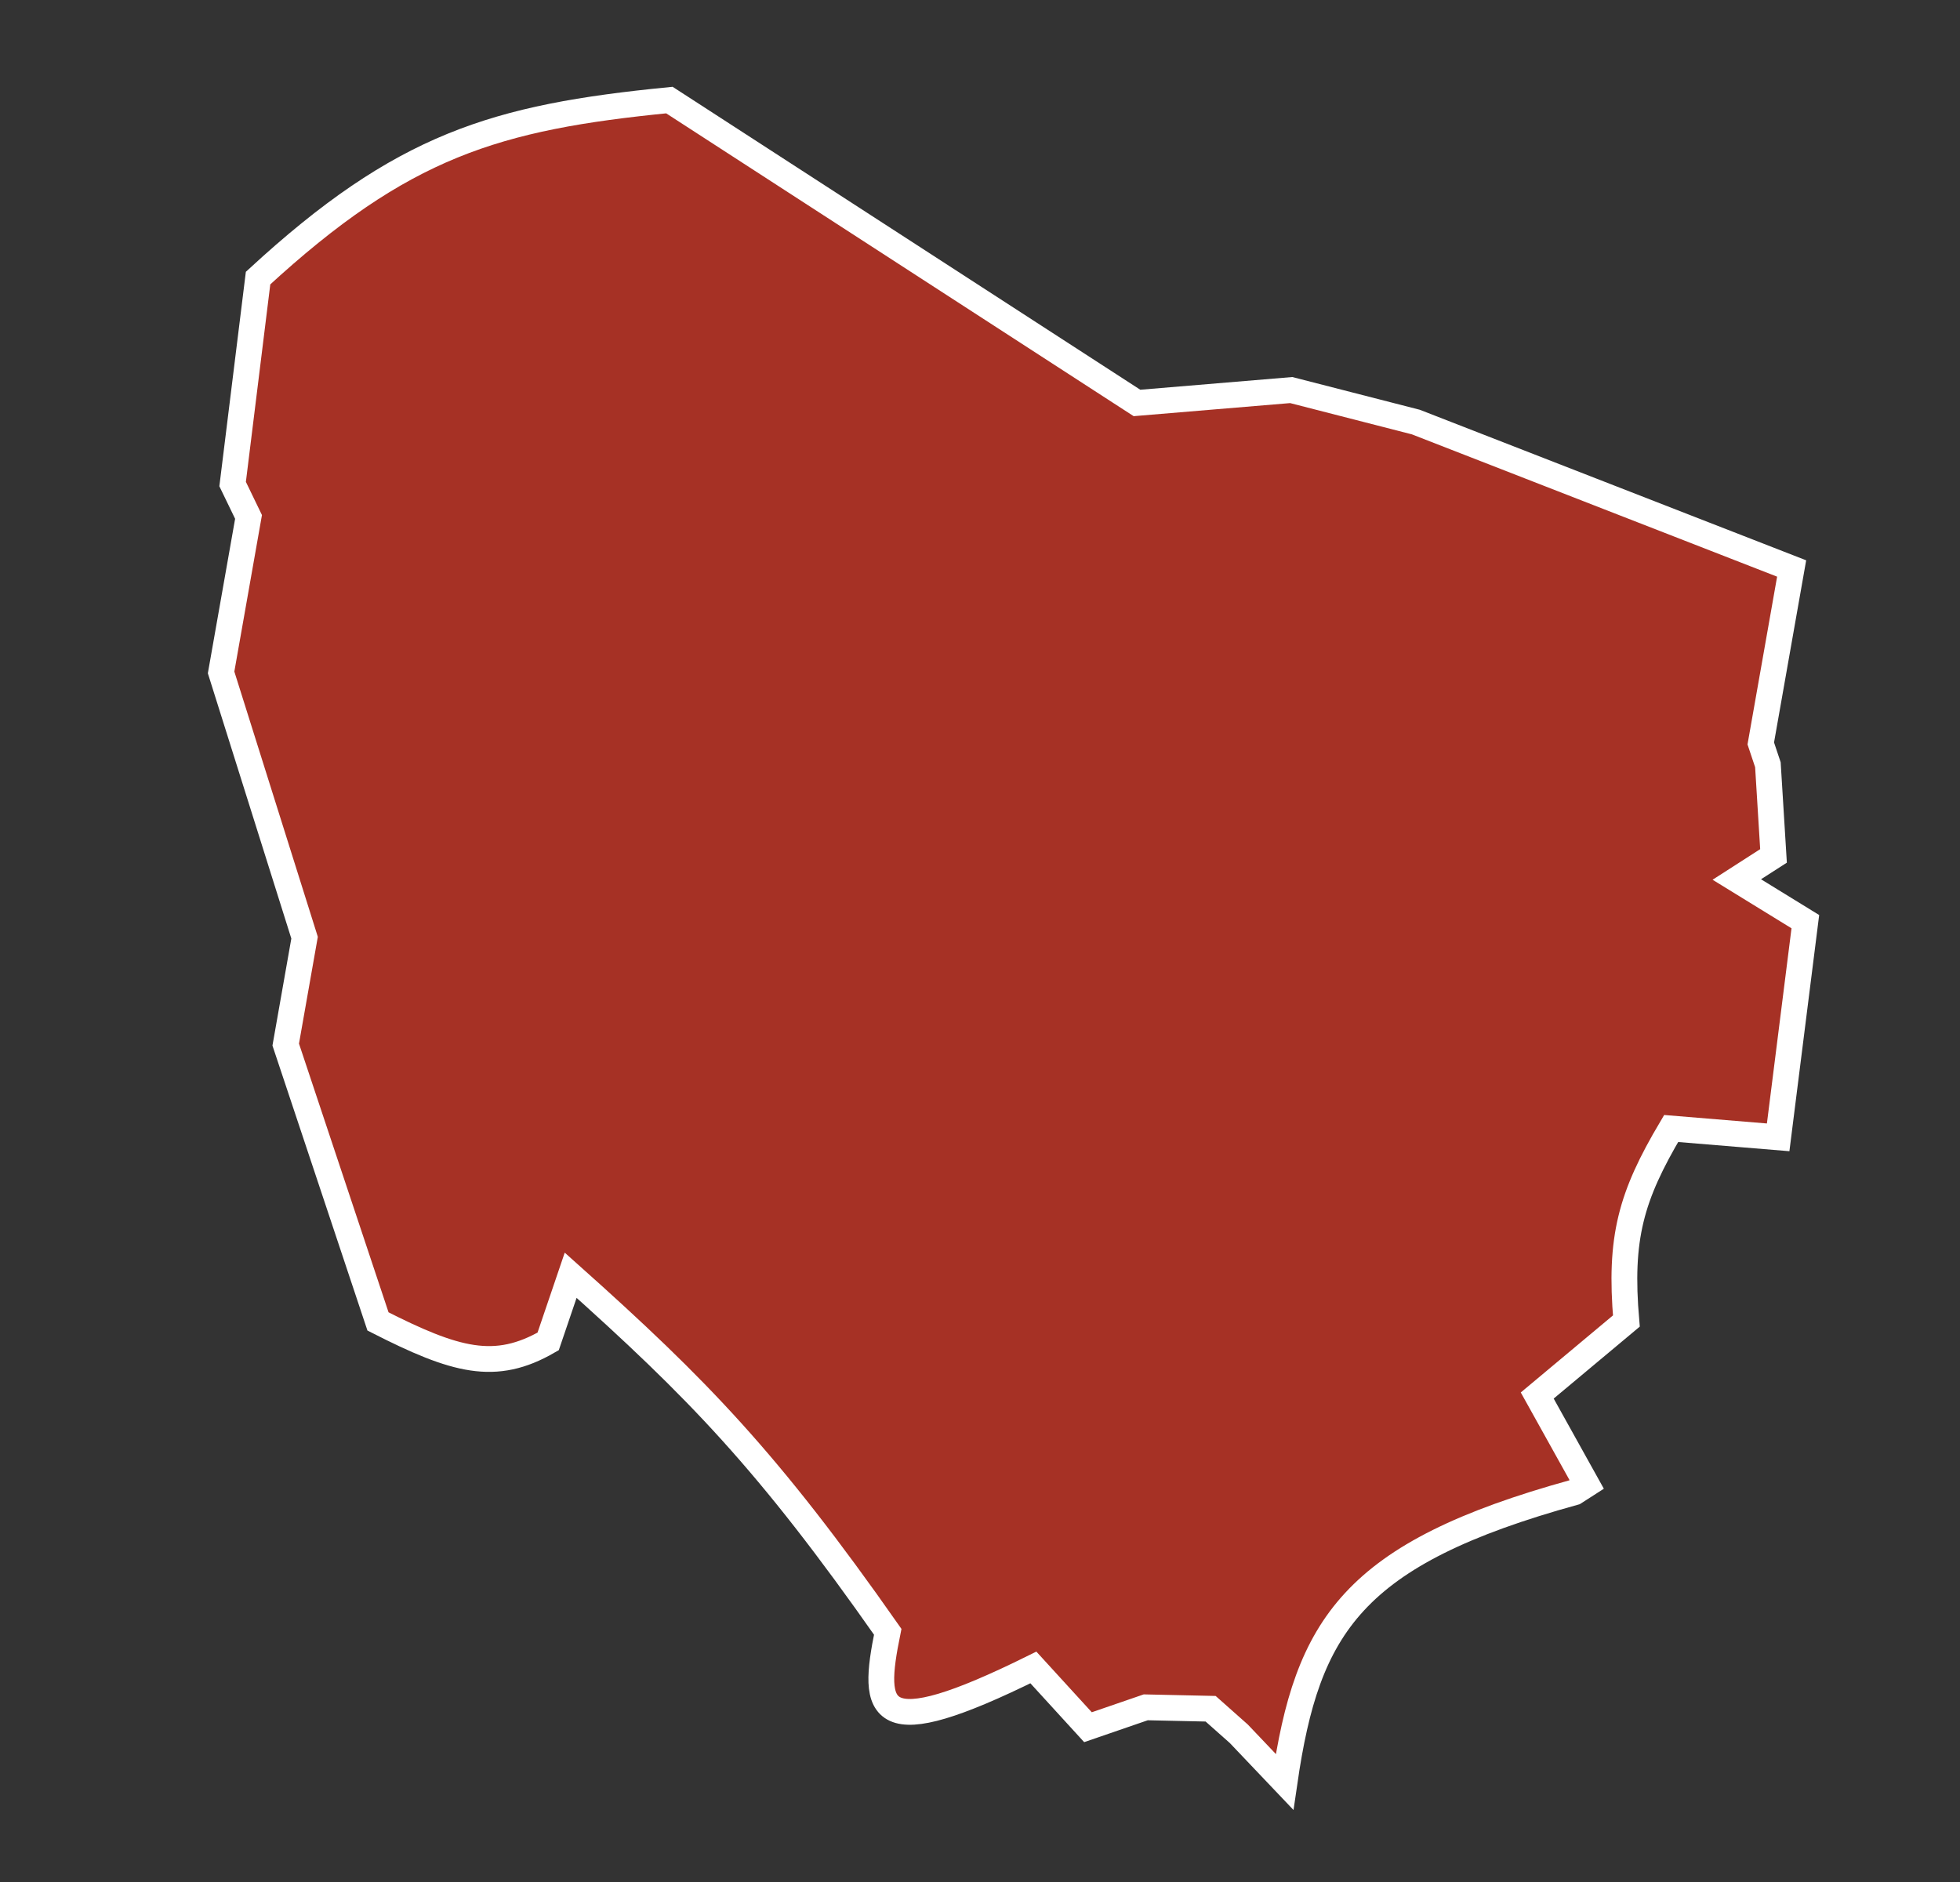 <?xml version="1.0" encoding="UTF-8"?> <svg xmlns="http://www.w3.org/2000/svg" width="76" height="73" viewBox="0 0 76 73" fill="none"><rect x="0" y="0" width="76" height="73" fill="#333333" stroke="none"/> <path d="M10.007 10.785C15.604 5.63 19.206 4.546 25.956 3.881L44.087 15.628L50.068 15.128L54.9 16.369L69.472 22.048L68.275 28.833L68.551 29.659L68.769 33.195L67.345 34.11L70.003 35.745L68.949 44.11L64.8 43.767C63.243 46.395 62.784 48.003 63.063 51.234L59.607 54.123L61.525 57.571L61.05 57.876C52.421 60.26 50.69 63.064 49.81 69.108L48.035 67.241L46.943 66.271L44.427 66.216L42.187 66.987L40.07 64.67C33.955 67.695 33.785 66.421 34.422 63.286C29.774 56.653 27.053 53.859 22.128 49.458L21.255 52.025C19.2 53.212 17.666 52.781 14.657 51.25L11.079 40.513L11.81 36.367L8.573 26.079L9.637 20.048L9.02 18.773L10.007 10.785Z" fill="#A63125" stroke="white"></path> </svg> 
